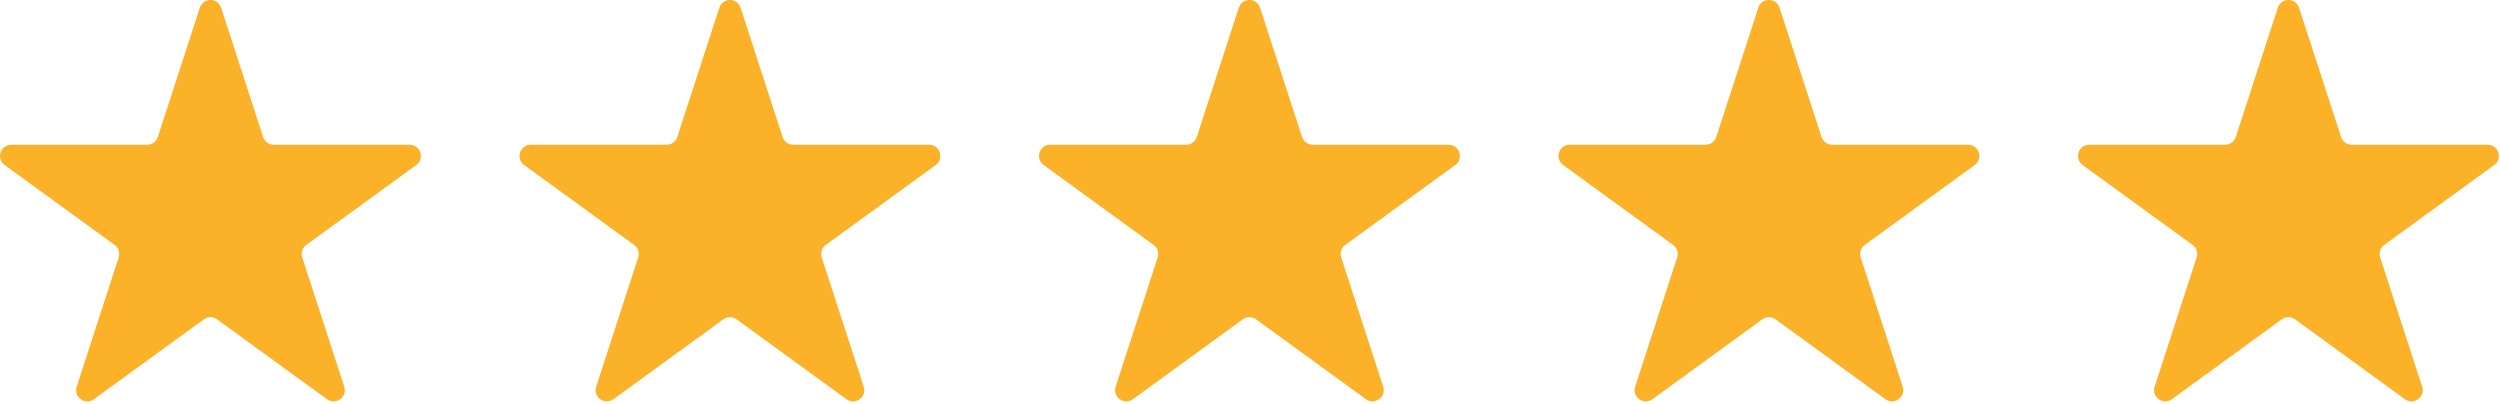 <svg xmlns="http://www.w3.org/2000/svg" width="445" height="72" viewBox="0 0 445 72" fill="none"><path d="M72.918 25.764H48.731C47.866 25.764 47.1 25.202 46.83 24.384L39.361 1.379C38.757 -0.46 36.163 -0.46 35.564 1.379L28.09 24.384C27.824 25.202 27.053 25.764 26.189 25.764H2.001C0.069 25.764 -0.738 28.238 0.824 29.374L20.397 43.592C21.095 44.098 21.392 44.999 21.126 45.822L13.647 68.822C13.053 70.66 15.152 72.197 16.715 71.061L36.288 56.837C36.986 56.327 37.934 56.327 38.632 56.837L58.205 71.061C59.767 72.197 61.871 70.66 61.272 68.822L53.798 45.822C53.533 44.999 53.824 44.098 54.522 43.592L74.095 29.374C75.658 28.238 74.85 25.764 72.918 25.764Z" fill="#FCB228"></path><path d="M165.392 25.764H141.199C140.335 25.764 139.569 25.202 139.298 24.384L131.83 1.379C131.231 -0.46 128.632 -0.46 128.038 1.379L120.559 24.384C120.293 25.202 119.522 25.764 118.658 25.764H94.47C92.538 25.764 91.731 28.238 93.293 29.374L112.866 43.592C113.569 44.098 113.861 44.999 113.595 45.822L106.121 68.822C105.522 70.66 107.621 72.197 109.184 71.061L128.757 56.837C129.46 56.327 130.402 56.327 131.1 56.837L150.673 71.061C152.236 72.197 154.34 70.66 153.741 68.822L146.267 45.822C146.001 44.999 146.293 44.098 146.991 43.592L166.564 29.374C168.126 28.238 167.319 25.764 165.392 25.764Z" fill="#FCB228"></path><path d="M257.859 25.764H233.667C232.807 25.764 232.037 25.202 231.766 24.384L224.292 1.379C223.698 -0.46 221.099 -0.46 220.505 1.379L213.026 24.384C212.76 25.202 211.99 25.764 211.125 25.764H186.938C185.005 25.764 184.198 28.238 185.766 29.374L205.333 43.592C206.037 44.098 206.328 44.999 206.063 45.822L198.589 68.822C197.99 70.66 200.089 72.197 201.656 71.061L221.224 56.837C221.927 56.327 222.87 56.327 223.568 56.837L243.141 71.061C244.703 72.197 246.813 70.66 246.208 68.822L238.734 45.822C238.464 44.999 238.76 44.098 239.458 43.592L259.031 29.374C260.594 28.238 259.792 25.764 257.859 25.764Z" fill="#FCB228"></path><path d="M350.33 25.764H326.137C325.278 25.764 324.507 25.202 324.236 24.384L316.762 1.379C316.168 -0.46 313.569 -0.46 312.976 1.379L305.496 24.384C305.231 25.202 304.46 25.764 303.595 25.764H279.408C277.476 25.764 276.674 28.238 278.236 29.374L297.804 43.592C298.507 44.098 298.793 44.999 298.533 45.822L291.059 68.822C290.455 70.66 292.559 72.197 294.127 71.061L313.694 56.837C314.398 56.327 315.34 56.327 316.043 56.837L335.611 71.061C337.174 72.197 339.283 70.66 338.679 68.822L331.205 45.822C330.944 44.999 331.231 44.098 331.929 43.592L351.502 29.374C353.064 28.238 352.262 25.764 350.33 25.764Z" fill="#FCB228"></path><path d="M442.797 25.764H418.61C417.745 25.764 416.974 25.202 416.714 24.384L409.23 1.379C408.636 -0.46 406.037 -0.46 405.443 1.379L397.969 24.384C397.698 25.202 396.933 25.764 396.068 25.764H371.875C369.948 25.764 369.141 28.238 370.703 29.374L390.276 43.592C390.974 44.098 391.261 44.999 391 45.822L383.526 68.822C382.922 70.66 385.032 72.197 386.594 71.061L406.162 56.837C406.865 56.327 407.813 56.327 408.511 56.837L428.078 71.061C429.646 72.197 431.75 70.66 431.146 68.822L423.672 45.822C423.412 44.999 423.698 44.098 424.401 43.592L443.969 29.374C445.532 28.238 444.73 25.764 442.797 25.764Z" fill="#FCB228"></path></svg>